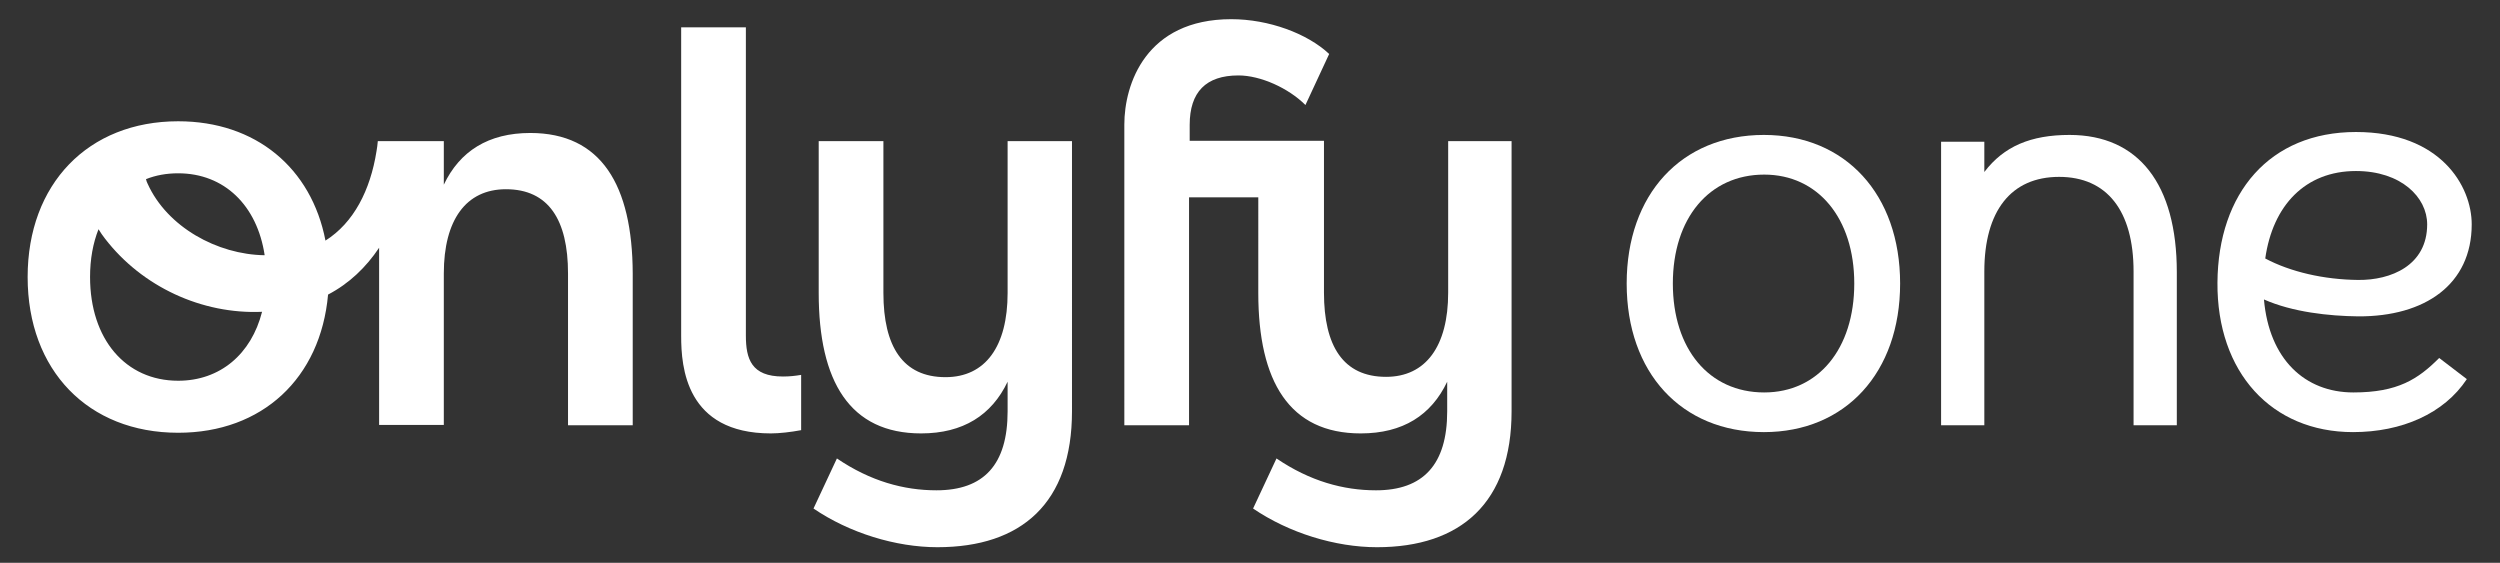 <?xml version="1.0" encoding="utf-8"?>
<!-- Generator: Adobe Illustrator 26.4.0, SVG Export Plug-In . SVG Version: 6.00 Build 0)  -->
<svg version="1.1" id="Onlyfy_x5F_Logo" xmlns="http://www.w3.org/2000/svg" xmlns:xlink="http://www.w3.org/1999/xlink" x="0px"
	 y="0px" viewBox="0 0 768.9 173.1" style="enable-background:new 0 0 768.9 173.1;" xml:space="preserve">
<rect x="0" y="0" width="768.9" height="173.1" fill="#333333" stroke="none"/>
<style type="text/css">
	.st0{fill:#FFFFFF;}
</style>
<path class="st0" d="M163.1,40.9c-12.9,0-21.7,5.6-26.6,15.9V43.4h-20.3c-0.1,1-0.2,2.1-0.4,3.1c-1.9,12-7,22-15.7,27.5
	c-4.3-22.3-21.4-36.7-45.3-36.7c-27.7,0-46.3,19.3-46.3,47.9c0,28.7,18.6,47.9,46.3,47.9c25.9,0,43.8-16.8,46.1-42.5
	c6.5-3.4,11.7-8.4,15.7-14.4v54.5h19.9V84.1c0-16.4,6.8-25.9,19.1-25.9c13.1,0,19.1,9.4,19.1,25.9v46.7h19.9V84.1
	C194.5,56.9,184.9,40.9,163.1,40.9z M54.8,53.3c14.2,0,24.3,9.9,26.6,25.2c-14.6-0.2-30-8.7-36-22c-0.2-0.4-0.4-0.9-0.5-1.4
	C47.9,53.9,51.2,53.3,54.8,53.3z M54.8,117.1c-16.2,0-27.1-12.8-27.1-31.9c0-5.5,0.9-10.4,2.6-14.7c0.6,1,1.3,2,2,2.9
	c11.4,14.8,29.8,23.3,48.3,22.5C77.3,108.9,67.7,117.1,54.8,117.1z M309.9,43.4v46.7c0,16.4-6.8,25.9-19.1,25.9
	c-13.1,0-19.1-9.4-19.1-25.9V43.4h-19.9v46.7c0,27.3,9.6,43.2,31.5,43.2c12.9,0,21.7-5.6,26.6-15.9v9.1c0,16.4-7.3,24.3-21.9,24.3
	c-10,0-20.3-2.8-30.6-9.8l-7.2,15.4c11,7.5,25.3,11.9,38.1,11.9c25.9,0,41.4-13.6,41.4-41.8V43.4H309.9z M464.9,43.4v83.1
	c0,28.1-15.6,41.8-41.4,41.8c-12.8,0-27.1-4.4-38.1-11.9l7.2-15.4c10.3,7,20.6,9.8,30.6,9.8c14.5,0,21.9-7.9,21.9-24.3v-9.1
	c-4.9,10.3-13.6,15.9-26.6,15.9c-21.9,0-31.5-15.9-31.5-43.2V60.7h-21.3v70.1h-19.9V38.3c0-12.4,6.6-32.4,32.9-32.4
	c11.5,0,23.4,4.4,30.1,10.7l-7.3,15.7c-5.2-5.2-13.8-9.1-20.6-9.1c-10,0-15,5.1-15,15.2v4.9h41.3v46.7c0,16.4,5.9,25.9,19.1,25.9
	c12.2,0,19.1-9.4,19.1-25.9V43.4H464.9z M237.1,133.3c-26.2,0-27.6-20.5-27.6-29.9v-95h19.9v94.8c0,7.2,1.7,12.6,11.4,12.6
	c2.1,0,3.8-0.2,5.6-0.5v17C243.2,132.9,239.7,133.3,237.1,133.3z"/>
<g>
	<path class="st0" d="M500.3,87.2c0-27.4,16.8-45.7,42.2-45.7c25.1,0,41.9,18.3,41.9,45.7c0,27.4-16.8,45.7-41.9,45.7
		C517.1,132.9,500.3,114.6,500.3,87.2z M542.6,120.7c16.6,0,27.7-13.4,27.7-33.5c0-20.1-11.2-33.5-27.7-33.5
		c-16.9,0-28.1,13.4-28.1,33.5C514.5,107.3,525.6,120.7,542.6,120.7z"/>
	<path class="st0" d="M597,43.6h13.3v9.3c6-7.9,14.3-11.4,26.2-11.4c21.3,0,33,15.2,33,42.2v47.1h-13.3V83.5
		c0-18.7-8.2-29.1-22.9-29.1c-14.8,0-23,10.5-23,29.1v47.3H597V43.6z"/>
</g>
<path class="st0" d="M750.2,110.1c-6.5,6.5-12.7,10.6-26.4,10.6c-14.9,0-25.9-10.2-27.5-28.6c8.8,3.9,20,5.1,29,5.2
	c20.5,0.1,34.9-9.8,34.9-28.3c0-11.8-9.6-28.4-35.6-28.4c-26.5,0-42.4,18.7-42.6,46.3c-0.2,27.6,16.6,46,41.7,46
	c15,0,28-5.7,35-16.3L750.2,110.1z M724.6,52.6c13.9,0,21.9,8.1,21.9,16.4c0,12.7-11.2,17.2-21.2,17.1c-10.6-0.1-20.9-2.5-28.6-6.6
	C699,63.2,709,52.6,724.6,52.6z"/>
</svg>
